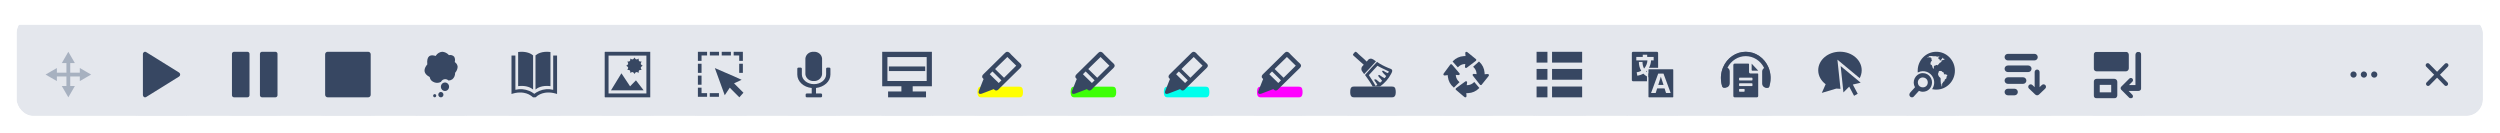 <svg width="2827" height="150" viewBox="0 0 2827 150" fill="none" xmlns="http://www.w3.org/2000/svg">
<g filter="url(#filter0_d_479_8711)">
<g clip-path="url(#clip0_479_8711)">
<rect x="18.733" y="9.367" width="2789" height="112.403" rx="18.734" fill="white"/>
<g filter="url(#filter1_d_479_8711)">
<rect width="2789" height="112.403" transform="translate(18.733 9.367)" fill="#E4E7ED"/>
<g opacity="0.4">
<path d="M96.637 61.868L90.243 58.179V63.413H79.426V52.596H84.66L80.966 46.203L77.277 39.809L73.576 46.203L69.887 52.596H75.122V63.413H64.31V58.179L57.916 61.868L51.518 65.568L57.916 69.263L64.31 72.952V67.717H75.122V78.535H69.887L73.576 84.928L77.277 91.327L80.966 84.928L84.66 78.535H79.426V67.717H90.243V72.952L96.637 69.263L103.036 65.568L96.637 61.868Z" fill="#4C5F7D"/>
</g>
<rect x="135.82" y="18.733" width="93.669" height="93.669" rx="23.417" fill="#E4E7ED"/>
<path d="M202.532 67.811L165.253 90.978C164.888 91.206 164.466 91.327 164.034 91.327C163.602 91.327 163.179 91.206 162.815 90.978C162.436 90.735 162.125 90.402 161.911 90.01C161.698 89.617 161.588 89.178 161.593 88.733V42.412C161.587 41.965 161.696 41.524 161.909 41.13C162.123 40.736 162.434 40.402 162.815 40.159C163.179 39.93 163.602 39.809 164.034 39.809C164.466 39.809 164.888 39.93 165.253 40.159L202.532 63.311C202.905 63.559 203.211 63.894 203.422 64.286C203.633 64.678 203.744 65.115 203.744 65.558C203.744 66.002 203.633 66.438 203.422 66.83C203.211 67.222 202.905 67.557 202.532 67.805V67.811Z" fill="#374762"/>
<rect x="241.198" y="18.733" width="93.669" height="93.669" rx="23.417" fill="#E4E7ED"/>
<path d="M279.71 39.809H264.731C263.382 39.809 262.288 40.864 262.288 42.156V88.981C262.288 90.272 263.382 91.327 264.731 91.327H279.71C281.059 91.327 282.153 90.272 282.153 88.981V42.156C282.153 40.864 281.059 39.809 279.71 39.809Z" fill="#374762"/>
<path d="M311.363 39.809H296.383C295.035 39.809 293.94 40.864 293.94 42.156V88.981C293.94 90.272 295.035 91.327 296.383 91.327H311.363C312.711 91.327 313.805 90.272 313.805 88.981V42.156C313.805 40.864 312.711 39.809 311.363 39.809Z" fill="#374762"/>
<rect x="346.576" y="18.733" width="93.669" height="93.669" rx="23.417" fill="#E4E7ED"/>
<path d="M419.184 42.671V88.465C419.184 89.224 418.883 89.952 418.346 90.489C417.809 91.026 417.081 91.327 416.322 91.327H370.528C369.769 91.327 369.041 91.026 368.504 90.489C367.968 89.952 367.666 89.224 367.666 88.465V42.671C367.666 41.912 367.968 41.184 368.504 40.647C369.041 40.111 369.769 39.809 370.528 39.809H416.322C417.081 39.809 417.809 40.111 418.346 40.647C418.883 41.184 419.184 41.912 419.184 42.671Z" fill="#374762"/>
<rect x="451.954" y="18.733" width="93.669" height="93.669" rx="23.417" fill="#E4E7ED"/>
<g clip-path="url(#clip1_479_8711)">
<path d="M514.987 63.185L514.675 63.51L514.641 63.931C514.664 65.277 514.389 66.612 513.839 67.831C513.288 69.05 512.476 70.122 511.465 70.965C510.199 71.83 508.723 72.304 507.209 72.331C506.195 71.343 504.859 70.79 503.47 70.784C502.461 70.761 501.467 71.04 500.607 71.589C499.748 72.138 499.058 72.932 498.622 73.877C497.226 74.635 495.668 75.013 494.094 74.976C492.52 74.939 490.98 74.489 489.619 73.667L489.238 73.414C488.434 72.955 487.734 72.323 487.185 71.561C486.635 70.798 486.249 69.922 486.052 68.991L485.949 68.345L485.395 68.056C482.28 66.371 480.513 64.35 480.126 62.012C479.534 58.192 482.823 54.551 482.823 54.523L483.204 54.102L483.17 53.563C482.789 49.282 483.482 46.403 485.213 44.965C487.706 42.877 491.723 44.318 491.757 44.318L492.519 44.606L493.038 43.96C493.841 42.788 494.879 41.81 496.08 41.094C497.281 40.377 498.617 39.939 499.996 39.809H500.198C502.854 40.001 505.353 41.191 507.227 43.155L507.608 43.577L508.161 43.541C509.129 43.373 510.122 43.448 511.055 43.761C511.989 44.074 512.837 44.615 513.528 45.339C514.465 46.906 514.776 48.791 514.393 50.592L514.221 51.383L514.809 51.887C515.568 52.456 516.201 53.187 516.666 54.03C517.132 54.874 517.419 55.811 517.508 56.779C517.382 59.147 516.494 61.403 514.987 63.185Z" fill="#374762"/>
<path d="M507.818 79.346C507.818 80.3 507.546 81.232 507.036 82.025C506.527 82.817 505.802 83.435 504.954 83.8C504.107 84.165 503.174 84.26 502.274 84.074C501.374 83.888 500.548 83.429 499.899 82.755C499.25 82.081 498.808 81.222 498.629 80.287C498.45 79.352 498.542 78.382 498.893 77.502C499.244 76.621 499.839 75.868 500.602 75.338C501.365 74.809 502.262 74.526 503.179 74.526C504.41 74.526 505.59 75.034 506.46 75.938C507.33 76.842 507.818 78.068 507.818 79.346Z" fill="#374762"/>
<path fill-rule="evenodd" clip-rule="evenodd" d="M501.449 88.305C501.449 88.903 501.279 89.487 500.959 89.984C500.64 90.481 500.186 90.868 499.654 91.097C499.123 91.326 498.538 91.386 497.974 91.269C497.41 91.153 496.891 90.865 496.485 90.442C496.078 90.019 495.801 89.481 495.689 88.895C495.576 88.309 495.634 87.701 495.854 87.149C496.074 86.597 496.447 86.125 496.925 85.793C497.404 85.46 497.966 85.283 498.541 85.283C498.923 85.283 499.302 85.36 499.655 85.512C500.008 85.664 500.329 85.886 500.599 86.167C500.869 86.448 501.083 86.781 501.229 87.148C501.375 87.515 501.45 87.908 501.449 88.305Z" fill="#374762"/>
<path fill-rule="evenodd" clip-rule="evenodd" d="M493.312 89.493C493.312 89.856 493.208 90.211 493.014 90.513C492.82 90.814 492.545 91.049 492.222 91.188C491.899 91.327 491.545 91.363 491.202 91.293C490.86 91.222 490.545 91.047 490.298 90.79C490.051 90.534 489.883 90.207 489.815 89.851C489.747 89.496 489.782 89.127 489.916 88.791C490.049 88.456 490.275 88.17 490.566 87.968C490.856 87.767 491.197 87.659 491.547 87.659C492.014 87.661 492.462 87.855 492.792 88.199C493.123 88.542 493.31 89.008 493.312 89.493Z" fill="#374762"/>
</g>
<rect x="557.331" y="18.733" width="93.669" height="93.669" rx="23.417" fill="#E4E7ED"/>
<path d="M625.553 44.062V82.794C620.328 81.522 614.838 81.96 609.869 84.057C607.844 84.902 605.932 86.007 604.184 87.353C602.435 86.007 600.523 84.902 598.499 84.057C593.53 81.96 588.039 81.522 582.814 82.794V44.062H578.407V87.583L578.479 87.551C578.499 87.541 580.186 86.873 582.763 86.383C586.025 85.767 589.184 85.695 592.139 86.174C596.239 86.842 599.808 88.574 602.742 91.317L602.752 91.328H605.584L605.595 91.317C608.529 88.574 612.098 86.852 616.198 86.174C619.153 85.695 622.312 85.757 625.574 86.383C628.15 86.873 629.848 87.541 629.858 87.551L629.929 87.583V44.062H625.553Z" fill="#374762"/>
<path d="M622.455 78.663V40.066C612.956 38.887 607.721 42.048 605.543 43.894V82.492C607.721 80.645 612.956 77.484 622.455 78.663Z" fill="#374762"/>
<path d="M602.824 82.492V43.894C600.636 42.048 595.401 38.887 585.912 40.066V78.663C595.401 77.484 600.636 80.645 602.824 82.492Z" fill="#374762"/>
<rect x="662.709" y="18.733" width="93.669" height="93.669" rx="23.417" fill="#E4E7ED"/>
<path d="M690.922 83.403L691.389 82.626C694.969 76.657 698.602 70.721 702.288 64.817L702.706 64.143L703.145 64.808C704.43 66.761 705.756 68.732 707.029 70.646C708.822 73.346 710.679 76.135 712.503 78.895C713.348 78.048 714.175 77.179 714.971 76.32C716.174 75.041 717.419 73.713 718.743 72.486L719.161 72.097L719.497 72.566C721.781 75.652 726.676 81.909 726.737 81.972L727.818 83.415L690.922 83.403Z" fill="#374762"/>
<path d="M684.305 91.327H684.256C684.111 91.299 683.982 91.217 683.895 91.097C683.808 90.977 683.77 90.828 683.789 90.681V40.453C683.773 40.307 683.812 40.16 683.898 40.041C683.985 39.922 684.112 39.839 684.256 39.809H735.302V91.327H684.305ZM730.949 86.962V44.174H688.149V86.969H730.949V86.962Z" fill="#374762"/>
<path d="M717.033 64.271C716.197 62.932 715.594 62.749 715.116 62.749C714.538 62.796 713.981 62.986 713.495 63.302L712.731 63.73V62.852C712.731 60.93 712.15 60.346 710.232 60.346H709.357L709.784 59.581C710.718 57.904 710.499 57.075 708.815 56.033L708.114 55.605L708.815 55.164C710.496 54.111 710.721 53.291 709.784 51.617L709.357 50.851H710.232C712.15 50.851 712.731 50.268 712.731 48.345V47.476L713.495 47.905C713.982 48.22 714.538 48.41 715.116 48.458C715.594 48.458 716.197 48.273 717.033 46.935L717.46 46.233L717.899 46.935C718.735 48.275 719.338 48.458 719.817 48.458C720.394 48.411 720.951 48.221 721.437 47.905L722.201 47.476V48.347C722.201 50.27 722.783 50.853 724.7 50.853H725.576L725.148 51.619C724.214 53.286 724.448 54.113 726.118 55.167L726.799 55.595L726.099 56.024C724.417 57.078 724.193 57.897 725.13 59.571L725.557 60.337H724.681C722.764 60.337 722.182 60.92 722.182 62.843V63.721L721.419 63.292C720.932 62.977 720.375 62.788 719.798 62.74C719.319 62.74 718.717 62.925 717.881 64.262L717.453 64.964L717.033 64.271Z" fill="#374762"/>
<rect x="768.087" y="18.733" width="93.669" height="93.669" rx="23.417" fill="#E4E7ED"/>
<path d="M840.382 85.814C838.656 83.956 836.759 82.128 834.913 80.351C833.198 78.705 831.563 77.13 830.07 75.545C830.534 75.323 830.988 75.1 831.442 74.878C833.44 73.909 835.508 72.899 837.637 71.98L838.666 71.536L837.657 71.061C832.078 68.436 826.256 65.952 820.636 63.549C816.953 61.973 813.139 60.348 809.426 58.692L808.347 58.207L808.75 59.318C812.161 68.83 819.133 87.854 819.203 88.046L819.546 88.985L825.227 80.402C826.054 81.24 826.871 82.088 827.679 82.916C830.272 85.592 832.955 88.349 835.71 90.944L836.114 91.327L836.457 90.883C837.234 89.883 838.111 88.934 838.979 88.015C839.443 87.51 839.927 86.995 840.392 86.47L840.694 86.127L840.382 85.814Z" fill="#374762"/>
<path d="M789.176 50.129H793.313V43.949H799.578V39.809H789.176V50.129Z" fill="#374762"/>
<path d="M840.028 53.34H835.892V63.66H840.028V53.34Z" fill="#374762"/>
<path d="M835.89 50.129H840.037V39.809H829.635V43.949H835.89V50.129Z" fill="#374762"/>
<path d="M826.508 39.809H816.115V43.949H826.508V39.809Z" fill="#374762"/>
<path d="M813.089 39.809H802.696V43.949H813.089V39.809Z" fill="#374762"/>
<path d="M793.313 53.34H789.176V63.66H793.313V53.34Z" fill="#374762"/>
<path d="M793.313 80.402H789.176V90.722H799.578V86.582H793.313V80.402Z" fill="#374762"/>
<path d="M812.988 86.581H802.596V90.721H812.988V86.581Z" fill="#374762"/>
<path d="M793.313 66.77H789.176V77.09H793.313V66.77Z" fill="#374762"/>
<rect x="873.465" y="18.733" width="93.669" height="93.669" rx="23.417" fill="#E4E7ED"/>
<g clip-path="url(#clip2_479_8711)">
<path d="M939.047 58.803C939.027 58.522 938.9 58.258 938.689 58.058C938.479 57.859 938.2 57.739 937.903 57.72H935.33C935.033 57.739 934.754 57.859 934.543 58.058C934.333 58.258 934.206 58.522 934.186 58.803V65.32C934.186 71.551 927.893 76.429 920.456 76.429C913.018 76.429 906.728 71.537 906.728 65.32V58.818C906.712 58.534 906.586 58.266 906.376 58.064C906.165 57.861 905.884 57.739 905.584 57.72H902.723C902.426 57.739 902.147 57.859 901.937 58.058C901.726 58.258 901.599 58.522 901.579 58.803V65.579C901.579 73.437 908.731 79.934 917.882 80.753V86.993H912.163C911.866 87.012 911.587 87.132 911.376 87.332C911.166 87.531 911.039 87.796 911.019 88.077V90.244C911.039 90.525 911.166 90.79 911.376 90.989C911.587 91.188 911.866 91.309 912.163 91.328H928.466C928.763 91.309 929.042 91.188 929.253 90.989C929.463 90.79 929.59 90.525 929.61 90.244V88.077C929.59 87.796 929.463 87.531 929.253 87.332C929.042 87.132 928.763 87.012 928.466 86.993H922.743V80.75C931.895 79.666 939.047 73.432 939.047 65.576V58.803Z" fill="#374762"/>
<path d="M920.171 72.893C922.476 73.025 924.745 72.308 926.504 70.892C928.263 69.475 929.377 67.469 929.611 65.293V47.437C929.519 46.35 929.202 45.291 928.677 44.321C928.153 43.351 927.432 42.488 926.555 41.782C925.678 41.076 924.663 40.541 923.568 40.207C922.472 39.873 921.318 39.748 920.171 39.837C919.024 39.748 917.87 39.873 916.775 40.207C915.679 40.541 914.664 41.076 913.787 41.782C912.91 42.488 912.189 43.351 911.665 44.321C911.14 45.291 910.823 46.35 910.731 47.437V65.319C910.972 67.49 912.088 69.49 913.847 70.901C915.605 72.312 917.871 73.026 920.171 72.893Z" fill="#374762"/>
</g>
<rect x="978.843" y="18.733" width="93.669" height="93.669" rx="23.417" fill="#E4E7ED"/>
<path d="M1046.22 56.455H1005.15V61.615H1046.22V56.455Z" fill="#374762"/>
<path d="M1032.08 78.8H1053.79L1053.78 39.809H997.59V78.8H1019.3V84.703H1004.24V91.327H1047.14V84.703H1032.08V78.8ZM1047.89 45.768V72.853H1003.5V45.768H1047.89Z" fill="#374762"/>
<rect x="1084.22" y="18.733" width="93.669" height="93.669" rx="23.417" fill="#E4E7ED"/>
<path d="M1156.75 83.937C1156.48 80.125 1154.94 79.281 1152.4 79.281H1109.71C1107.17 79.281 1105.63 80.115 1105.36 83.937C1104.93 89.792 1106.76 91.327 1109.37 91.327H1152.75C1155.36 91.327 1157.17 89.792 1156.75 83.937Z" fill="#FFFF00"/>
<path d="M1152.35 51.703C1152.02 51.419 1151.72 51.154 1151.48 50.931L1143.71 43.276C1143.47 43.042 1143.22 42.748 1142.95 42.432C1141.93 41.243 1140.67 39.769 1138.84 39.81C1137.69 39.84 1136.4 41.091 1134.94 42.605C1134.74 42.819 1134.54 43.032 1134.37 43.195L1113.58 63.668C1113.4 63.84 1113.2 64.034 1112.98 64.227C1111.88 65.243 1110.49 66.504 1110.62 68.12C1110.68 69.014 1111.24 69.574 1111.69 70.021C1111.96 70.295 1112.22 70.549 1112.21 70.743C1112.21 70.895 1111.98 71.342 1111.83 71.647C1111.71 71.901 1111.58 72.176 1111.48 72.42C1110.77 74.239 1110.09 75.947 1109.44 77.614C1108.88 79.007 1108.32 80.45 1107.74 81.924C1107.67 82.107 1107.58 82.311 1107.49 82.524C1106.96 83.774 1106.3 85.33 1106.71 86.346C1106.87 86.793 1107.21 87.149 1107.66 87.332C1107.93 87.444 1108.24 87.495 1108.54 87.495C1109.43 87.495 1110.42 87.109 1111.13 86.824C1111.23 86.783 1111.32 86.753 1111.4 86.722C1112.36 86.356 1113.3 86.001 1114.23 85.655C1117.45 84.435 1120.5 83.276 1123.71 82.026C1123.88 82.168 1124.05 82.311 1124.21 82.473C1124.74 82.981 1125.39 83.622 1126.59 83.622C1128.07 83.632 1129.25 82.331 1130.19 81.274C1130.43 80.999 1130.67 80.735 1130.89 80.522C1134.64 76.811 1138.36 73.182 1141.95 69.675C1145.2 66.494 1148.57 63.2 1151.95 59.856C1152.13 59.673 1152.35 59.48 1152.58 59.266C1153.71 58.229 1155.11 56.928 1155.1 55.525C1155.07 54.051 1153.55 52.75 1152.35 51.703ZM1125.23 59.307C1126.42 58.128 1127.64 56.918 1128.81 55.739C1132.21 52.354 1135.71 48.867 1139.1 45.706C1140.8 47.322 1142.48 48.999 1144.12 50.626C1145.75 52.242 1147.45 53.919 1149.15 55.535C1146.87 57.833 1144.53 60.13 1142.26 62.356C1139.99 64.593 1137.63 66.89 1135.36 69.198C1133.64 67.571 1131.95 65.884 1130.3 64.247C1128.65 62.631 1126.95 60.943 1125.23 59.307ZM1132.39 72.115C1131.35 73.081 1130.33 74.087 1129.35 75.114C1126.76 72.745 1124.24 70.224 1121.81 67.784C1120.95 66.931 1120.08 66.046 1119.2 65.182C1119.75 64.562 1120.32 63.973 1120.93 63.413C1121.39 62.987 1121.84 62.55 1122.28 62.082C1123.08 62.854 1123.87 63.627 1124.65 64.379C1127.23 66.88 1129.89 69.462 1132.39 72.115Z" fill="#374762"/>
<rect x="1189.6" y="18.733" width="93.669" height="93.669" rx="23.417" fill="#E4E7ED"/>
<path d="M1262.13 83.937C1261.86 80.125 1260.31 79.281 1257.78 79.281H1215.09C1212.55 79.281 1211 80.115 1210.73 83.937C1210.31 89.792 1212.14 91.327 1214.75 91.327H1258.13C1260.74 91.327 1262.55 89.792 1262.13 83.937Z" fill="#3DFF06"/>
<path d="M1257.72 51.703C1257.39 51.419 1257.09 51.154 1256.86 50.931L1249.09 43.276C1248.85 43.042 1248.59 42.748 1248.33 42.432C1247.3 41.243 1246.05 39.769 1244.22 39.81C1243.06 39.84 1241.77 41.091 1240.32 42.605C1240.11 42.819 1239.92 43.032 1239.75 43.195L1218.96 63.668C1218.78 63.84 1218.57 64.034 1218.36 64.227C1217.25 65.243 1215.87 66.504 1215.99 68.12C1216.06 69.014 1216.61 69.574 1217.07 70.021C1217.34 70.295 1217.59 70.549 1217.58 70.743C1217.58 70.895 1217.36 71.342 1217.21 71.647C1217.09 71.901 1216.95 72.176 1216.86 72.42C1216.15 74.239 1215.47 75.947 1214.82 77.614C1214.26 79.007 1213.69 80.45 1213.12 81.924C1213.04 82.107 1212.96 82.311 1212.87 82.524C1212.34 83.774 1211.68 85.33 1212.08 86.346C1212.25 86.793 1212.59 87.149 1213.03 87.332C1213.31 87.444 1213.62 87.495 1213.92 87.495C1214.81 87.495 1215.8 87.109 1216.51 86.824C1216.6 86.783 1216.7 86.753 1216.78 86.722C1217.74 86.356 1218.68 86.001 1219.61 85.655C1222.82 84.435 1225.88 83.276 1229.09 82.026C1229.26 82.168 1229.43 82.311 1229.59 82.473C1230.12 82.981 1230.77 83.622 1231.96 83.622C1233.45 83.632 1234.63 82.331 1235.56 81.274C1235.81 80.999 1236.05 80.735 1236.27 80.522C1240.02 76.811 1243.73 73.182 1247.32 69.675C1250.57 66.494 1253.95 63.2 1257.33 59.856C1257.51 59.673 1257.72 59.48 1257.96 59.266C1259.09 58.229 1260.49 56.928 1260.48 55.525C1260.45 54.051 1258.93 52.75 1257.72 51.703ZM1230.61 59.307C1231.8 58.128 1233.02 56.918 1234.19 55.739C1237.59 52.354 1241.08 48.867 1244.48 45.706C1246.18 47.322 1247.86 48.999 1249.5 50.626C1251.13 52.242 1252.82 53.919 1254.53 55.535C1252.25 57.833 1249.9 60.13 1247.63 62.356C1245.36 64.593 1243.01 66.89 1240.73 69.198C1239.02 67.571 1237.33 65.884 1235.68 64.247C1234.03 62.631 1232.33 60.943 1230.61 59.307ZM1237.77 72.115C1236.73 73.081 1235.71 74.087 1234.73 75.114C1232.14 72.745 1229.62 70.224 1227.19 67.784C1226.33 66.931 1225.45 66.046 1224.58 65.182C1225.12 64.562 1225.7 63.973 1226.31 63.413C1226.76 62.987 1227.22 62.55 1227.66 62.082C1228.46 62.854 1229.25 63.627 1230.02 64.379C1232.6 66.88 1235.27 69.462 1237.77 72.115Z" fill="#374762"/>
<rect x="1294.98" y="18.733" width="93.669" height="93.669" rx="23.417" fill="#E4E7ED"/>
<path d="M1367.51 83.937C1367.24 80.125 1365.69 79.281 1363.16 79.281H1320.47C1317.93 79.281 1316.38 80.115 1316.11 83.937C1315.69 89.792 1317.52 91.327 1320.13 91.327H1363.51C1366.12 91.327 1367.93 89.792 1367.51 83.937Z" fill="#00FFEC"/>
<path d="M1363.1 51.703C1362.77 51.419 1362.47 51.154 1362.24 50.931L1354.47 43.276C1354.23 43.042 1353.97 42.748 1353.7 42.432C1352.68 41.243 1351.42 39.769 1349.6 39.81C1348.44 39.84 1347.15 41.091 1345.7 42.605C1345.49 42.819 1345.3 43.032 1345.13 43.195L1324.33 63.668C1324.16 63.84 1323.95 64.034 1323.74 64.227C1322.63 65.243 1321.25 66.504 1321.37 68.12C1321.43 69.014 1321.99 69.574 1322.45 70.021C1322.71 70.295 1322.97 70.549 1322.96 70.743C1322.96 70.895 1322.73 71.342 1322.59 71.647C1322.47 71.901 1322.33 72.176 1322.24 72.42C1321.53 74.239 1320.85 75.947 1320.2 77.614C1319.64 79.007 1319.07 80.45 1318.49 81.924C1318.42 82.107 1318.34 82.311 1318.25 82.524C1317.72 83.774 1317.06 85.33 1317.46 86.346C1317.54 86.566 1317.67 86.768 1317.83 86.937C1318 87.107 1318.19 87.242 1318.41 87.332C1318.69 87.443 1319 87.498 1319.3 87.495C1320.19 87.495 1321.18 87.109 1321.89 86.824C1321.98 86.783 1322.07 86.753 1322.16 86.722C1323.12 86.356 1324.06 86.001 1324.98 85.655C1328.2 84.435 1331.26 83.276 1334.46 82.026C1334.64 82.166 1334.81 82.316 1334.97 82.473C1335.5 82.981 1336.15 83.622 1337.34 83.622C1338.83 83.632 1340 82.331 1340.94 81.274C1341.19 80.999 1341.43 80.735 1341.64 80.522C1345.4 76.811 1349.11 73.182 1352.7 69.675C1355.95 66.494 1359.33 63.2 1362.71 59.856C1362.89 59.673 1363.1 59.48 1363.34 59.266C1364.46 58.229 1365.87 56.928 1365.86 55.525C1365.83 54.051 1364.31 52.75 1363.1 51.703ZM1335.99 59.307C1337.18 58.128 1338.39 56.918 1339.57 55.739C1342.96 52.354 1346.46 48.867 1349.86 45.706C1351.56 47.322 1353.24 48.999 1354.88 50.626C1356.51 52.242 1358.2 53.919 1359.9 55.535C1357.62 57.833 1355.28 60.13 1353.01 62.356C1350.74 64.593 1348.39 66.89 1346.11 69.198C1344.4 67.571 1342.71 65.884 1341.06 64.247C1339.41 62.631 1337.7 60.943 1335.99 59.307ZM1343.15 72.115C1342.11 73.081 1341.09 74.087 1340.11 75.114C1337.52 72.745 1335 70.224 1332.57 67.784C1331.71 66.931 1330.83 66.046 1329.96 65.182C1330.5 64.563 1331.08 63.972 1331.69 63.413C1332.14 62.987 1332.6 62.55 1333.04 62.082C1333.83 62.854 1334.63 63.627 1335.4 64.379C1337.98 66.88 1340.64 69.462 1343.15 72.115Z" fill="#374762"/>
<rect x="1400.35" y="18.733" width="93.669" height="93.669" rx="23.417" fill="#E4E7ED"/>
<path d="M1472.89 83.938C1472.62 80.126 1471.07 79.282 1468.53 79.282H1425.84C1423.31 79.282 1421.76 80.116 1421.49 83.938C1421.07 89.793 1422.89 91.328 1425.5 91.328H1468.88C1471.49 91.328 1473.31 89.793 1472.89 83.938Z" fill="#FF00FF"/>
<path d="M1468.48 51.703C1468.15 51.419 1467.85 51.154 1467.61 50.931L1459.85 43.276C1459.61 43.042 1459.35 42.748 1459.08 42.433C1458.06 41.243 1456.8 39.769 1454.98 39.81C1453.82 39.84 1452.53 41.091 1451.08 42.605C1450.87 42.819 1450.67 43.032 1450.51 43.195L1429.71 63.668C1429.54 63.841 1429.33 64.034 1429.11 64.227C1428.01 65.244 1426.63 66.504 1426.75 68.12C1426.81 69.015 1427.37 69.574 1427.82 70.021C1428.09 70.296 1428.35 70.55 1428.34 70.743C1428.34 70.896 1428.11 71.343 1427.97 71.648C1427.84 71.902 1427.71 72.176 1427.62 72.42C1426.91 74.24 1426.22 75.948 1425.57 77.615C1425.02 79.007 1424.45 80.451 1423.87 81.925C1423.8 82.108 1423.72 82.311 1423.62 82.525C1423.1 83.775 1422.44 85.33 1422.84 86.347C1423.01 86.794 1423.35 87.15 1423.79 87.333C1424.07 87.445 1424.38 87.496 1424.68 87.496C1425.56 87.496 1426.55 87.109 1427.27 86.825C1427.36 86.784 1427.45 86.754 1427.53 86.723C1428.49 86.357 1429.43 86.001 1430.36 85.656C1433.58 84.436 1436.63 83.277 1439.84 82.027C1440.02 82.169 1440.18 82.311 1440.35 82.474C1440.87 82.982 1441.52 83.623 1442.72 83.623C1444.21 83.633 1445.38 82.332 1446.32 81.274C1446.57 81 1446.81 80.736 1447.02 80.522C1450.78 76.812 1454.49 73.183 1458.08 69.676C1461.33 66.494 1464.7 63.2 1468.09 59.856C1468.26 59.673 1468.48 59.48 1468.72 59.266C1469.84 58.23 1471.25 56.928 1471.23 55.526C1471.2 54.052 1469.69 52.75 1468.48 51.703ZM1441.37 59.307C1442.56 58.128 1443.77 56.918 1444.95 55.739C1448.34 52.354 1451.84 48.867 1455.23 45.706C1456.94 47.322 1458.62 48.999 1460.26 50.626C1461.89 52.242 1463.58 53.919 1465.28 55.536C1463 57.833 1460.66 60.13 1458.39 62.357C1456.12 64.593 1453.77 66.89 1451.49 69.198C1449.78 67.572 1448.08 65.884 1446.43 64.247C1444.78 62.631 1443.08 60.944 1441.37 59.307ZM1448.53 72.115C1447.49 73.081 1446.47 74.088 1445.49 75.114C1442.9 72.746 1440.38 70.225 1437.94 67.785C1437.09 66.931 1436.21 66.047 1435.33 65.183C1435.88 64.563 1436.46 63.973 1437.07 63.414C1437.52 62.987 1437.97 62.55 1438.42 62.082C1439.21 62.855 1440.01 63.627 1440.78 64.38C1443.36 66.88 1446.02 69.462 1448.53 72.115Z" fill="#374762"/>
<rect x="1505.73" y="18.733" width="93.669" height="93.669" rx="23.417" fill="#E4E7ED"/>
<path d="M1531.19 44.737C1531.32 44.84 1531.43 44.932 1531.51 45.014L1531.95 45.412C1535.44 48.602 1538.74 51.608 1542.15 54.522C1541.93 54.777 1541.68 55.012 1541.44 55.268C1540.45 56.27 1539.42 57.303 1539.44 59.214C1539.45 61.004 1540.32 62.087 1541.17 63.13C1541.54 63.59 1541.9 64.03 1542.18 64.531L1542.52 65.134L1543 64.633C1547.27 60.227 1551.51 55.656 1555.58 51.045L1555.97 50.596L1555.46 50.279C1555.15 50.084 1554.81 49.839 1554.45 49.573C1552.76 48.336 1550.46 46.639 1547.91 48.254C1547.28 48.653 1546.86 49.226 1546.45 49.778C1546.17 50.176 1545.85 50.555 1545.5 50.892C1543.68 49.001 1541.39 47.007 1539.19 45.065C1538.29 44.267 1537.43 43.521 1536.61 42.785C1536.36 42.56 1536.07 42.253 1535.76 41.926C1535 41.129 1534.14 40.219 1533.32 39.871C1532.87 39.677 1532.43 39.994 1532.27 40.086C1531.72 40.474 1531.1 41.21 1530.78 41.619C1529.93 42.713 1529.94 42.969 1529.94 43.081C1529.95 43.695 1530.57 44.226 1531.19 44.737Z" fill="#374762"/>
<path d="M1572.99 64.919C1573.04 64.827 1573.1 64.725 1573.16 64.612C1573.7 63.59 1574.53 62.056 1574.3 60.84C1574.04 59.49 1572.35 58.928 1570.99 58.478C1570.61 58.355 1570.26 58.243 1569.99 58.12C1564.6 55.861 1560.87 53.867 1557.53 51.475L1557.17 51.219L1556.86 51.536C1553.11 55.37 1549.27 59.654 1545.56 63.794C1544.98 64.449 1544.39 65.103 1543.81 65.747L1543.55 66.044L1543.78 66.371C1544.41 67.26 1545.06 68.17 1545.69 69.049C1547.75 71.922 1549.88 74.887 1551.68 78.097C1551.84 78.374 1552 78.731 1552.16 79.11H1560.47C1565.98 75.092 1570.1 70.43 1572.99 64.919ZM1557.48 72.26C1556.75 71.534 1555.74 70.532 1554.36 71.145L1553.93 71.34L1554.08 71.779C1554.36 72.597 1554.86 73.221 1555.35 73.824C1555.58 74.11 1555.81 74.407 1556.02 74.713C1556.34 75.225 1556.63 75.746 1556.94 76.298C1557.12 76.605 1557.28 76.912 1557.47 77.228L1557.31 77.32C1556.73 77.678 1556.12 78.036 1555.49 78.363C1553.69 75.041 1551.63 71.912 1549.63 68.876C1549.07 68.007 1548.47 67.117 1547.89 66.218C1549.99 63.825 1552.21 61.463 1554.35 59.184C1555.43 58.038 1556.54 56.852 1557.63 55.667C1560.47 57.282 1563.54 58.744 1566.51 60.145C1567.82 60.768 1569.18 61.412 1570.51 62.067C1570.35 62.486 1570.15 62.895 1569.92 63.283C1569.8 63.498 1569.69 63.723 1569.56 63.958C1568.02 63.631 1566.83 62.885 1565.56 62.097L1565.26 61.913C1565.2 61.872 1565.12 61.811 1565.03 61.75C1564.62 61.433 1563.91 60.922 1563.14 61.433L1562.8 61.658L1562.94 62.036C1563.4 63.253 1564.29 64.142 1565.1 64.929L1565.27 65.103C1565.54 65.369 1565.82 65.624 1566.08 65.88C1566.58 66.33 1567.05 66.811 1567.5 67.322C1566.9 68.068 1566.35 68.835 1565.77 69.663C1564.25 69.009 1562.79 68.15 1561.07 66.913C1561 66.862 1560.91 66.78 1560.81 66.698C1560.41 66.33 1559.65 65.645 1558.74 66.289L1558.47 66.483L1558.54 66.811C1558.78 68.007 1559.61 68.784 1560.33 69.479C1560.55 69.683 1560.75 69.888 1560.95 70.092C1561.7 70.9 1562.37 71.779 1562.95 72.71C1562.22 73.456 1561.45 74.141 1560.63 74.775C1560.21 74.427 1559.75 74.09 1559.29 73.742C1558.88 73.425 1558.45 73.108 1558.03 72.781C1557.86 72.638 1557.67 72.454 1557.48 72.26Z" fill="#374762"/>
<path d="M1578.26 83.844C1578.13 81.983 1577.71 80.766 1576.93 80.03C1576.25 79.396 1575.31 79.11 1573.87 79.11H1531.26C1528.75 79.11 1527.15 79.897 1526.87 83.844C1526.64 87.033 1527.05 89.139 1528.12 90.284C1528.78 90.99 1529.7 91.327 1530.92 91.327H1574.22C1575.44 91.327 1576.36 90.99 1577.02 90.284C1578.08 89.15 1578.49 87.043 1578.26 83.844Z" fill="#374762"/>
<rect x="1611.11" y="18.733" width="93.669" height="93.669" rx="23.417" fill="#E4E7ED"/>
<path d="M1655.37 90.477C1655.31 90.414 1655.25 90.356 1655.18 90.303C1654.31 89.565 1653.41 88.815 1652.5 88.055C1650.39 86.281 1648.2 84.446 1646.29 82.776L1646.17 82.664L1646.11 82.513C1645.69 81.469 1646.68 80.81 1647.27 80.415C1647.39 80.334 1647.51 80.264 1647.6 80.196C1648.61 79.466 1649.61 78.736 1650.62 78.004C1652.38 76.728 1654.22 75.4 1656.04 74.073C1656.13 74.012 1656.23 73.931 1656.33 73.854C1656.83 73.449 1657.46 72.942 1658.15 73.135C1659.33 73.471 1659.04 74.889 1658.89 75.639C1658.86 75.759 1658.84 75.871 1658.82 75.983C1658.78 76.246 1658.73 76.499 1658.69 76.743C1658.65 77.006 1658.6 77.269 1658.56 77.535C1659.09 77.535 1659.6 77.565 1659.72 77.565C1662.3 77.379 1664.72 76.275 1666.55 74.455L1667.09 73.948L1672.85 80.707L1672.39 81.174C1669.16 84.455 1664.78 86.383 1660.16 86.564H1660.11C1660.07 86.559 1660.02 86.559 1659.98 86.564C1659.91 86.564 1659.85 86.564 1659.78 86.564C1659.71 86.564 1659.68 86.564 1659.63 86.564H1659.6C1659.17 86.595 1658.58 86.595 1658.1 86.584C1658.17 87.241 1658.25 88.118 1658.27 88.57C1658.27 88.631 1658.27 88.712 1658.29 88.802C1658.37 89.541 1658.53 91.093 1657.31 91.345C1657.22 91.365 1657.14 91.375 1657.05 91.376C1656.4 91.284 1655.81 90.966 1655.37 90.477ZM1643.57 79.939C1640.04 76.973 1637.78 72.773 1637.28 68.205C1637.28 68.205 1637.28 68.144 1637.25 68.032V67.982C1637.25 67.942 1637.25 67.89 1637.23 67.839C1637.21 67.789 1637.23 67.719 1637.21 67.657C1637.16 67.232 1637.11 66.644 1637.09 66.177C1636.44 66.278 1635.56 66.421 1635.1 66.482C1635.03 66.482 1634.95 66.502 1634.84 66.522C1634.11 66.642 1632.57 66.907 1632.23 65.73C1632.01 64.97 1632.61 64.22 1633 63.733C1633.05 63.652 1633.11 63.591 1633.15 63.532C1633.81 62.655 1634.47 61.758 1635.14 60.846C1636.8 58.578 1638.51 56.243 1640.08 54.178L1640.19 54.047L1640.34 53.977C1641.37 53.47 1642.1 54.415 1642.54 54.98C1642.64 55.081 1642.72 55.182 1642.79 55.274C1644.11 56.809 1645.44 58.365 1646.73 59.877C1647.66 60.972 1648.61 62.077 1649.55 63.192C1649.62 63.273 1649.71 63.365 1649.81 63.466C1650.25 63.933 1650.79 64.52 1650.64 65.22C1650.39 66.395 1648.97 66.224 1648.21 66.132C1648.08 66.112 1647.95 66.101 1647.84 66.092C1647.53 66.061 1647.26 66.031 1646.99 66.011L1646.25 65.956C1646.27 66.493 1646.29 67 1646.3 67.111C1646.67 69.658 1647.95 71.987 1649.91 73.668L1650.44 74.154L1644.07 80.356L1643.57 79.939ZM1672.92 76.241C1672.85 76.141 1672.77 76.049 1672.7 75.959C1671.69 74.683 1670.68 73.385 1669.69 72.129C1668.58 70.7 1667.42 69.231 1666.27 67.771C1666.21 67.69 1666.12 67.598 1666.04 67.497C1665.61 67.01 1665.07 66.401 1665.25 65.693C1665.56 64.527 1666.97 64.761 1667.72 64.882C1667.84 64.912 1667.96 64.933 1668.09 64.943L1668.8 65.035C1669.09 65.075 1669.37 65.106 1669.66 65.147V63.972C1669.4 61.416 1668.22 59.039 1666.33 57.284L1665.81 56.758L1672.43 50.82L1672.91 51.258C1676.31 54.361 1678.39 58.638 1678.72 63.214C1678.72 63.245 1678.72 63.315 1678.74 63.433L1678.78 63.788C1678.81 64.213 1678.83 64.801 1678.84 65.277C1679.5 65.195 1680.38 65.084 1680.84 65.044C1680.91 65.044 1681 65.025 1681.1 65.014C1681.84 64.921 1683.38 64.72 1683.67 65.915C1683.85 66.706 1683.21 67.434 1682.8 67.931C1682.75 67.993 1682.7 68.043 1682.66 68.093C1682.16 68.723 1681.64 69.369 1681.12 70.029C1679.19 72.44 1677.19 74.963 1675.38 77.153L1675.27 77.285L1675.11 77.355C1674.95 77.435 1674.77 77.477 1674.59 77.475C1673.8 77.478 1673.26 76.728 1672.91 76.241H1672.92ZM1657.44 58.104C1656.29 57.791 1656.55 56.381 1656.68 55.632C1656.7 55.5 1656.73 55.377 1656.74 55.268C1656.77 55.035 1656.8 54.829 1656.83 54.61C1656.88 54.305 1656.93 54.011 1656.97 53.709C1656.44 53.709 1655.94 53.709 1655.8 53.709C1653.23 53.942 1650.83 55.094 1649.04 56.951L1648.49 57.449L1642.59 50.802L1643.03 50.335C1646.22 47.005 1650.55 44.998 1655.17 44.721H1655.23C1655.28 44.727 1655.32 44.727 1655.36 44.721H1655.43C1655.52 44.72 1655.62 44.713 1655.71 44.702C1656.15 44.671 1656.74 44.651 1657.22 44.651C1657.15 43.994 1657.06 43.117 1657.02 42.665C1657.01 42.594 1657 42.513 1656.99 42.422C1656.89 41.683 1656.7 40.142 1657.9 39.859C1658.26 39.845 1658.62 39.91 1658.95 40.05C1659.29 40.191 1659.58 40.402 1659.82 40.67C1659.91 40.741 1660 40.813 1660.04 40.852L1660.06 40.872C1660.8 41.46 1661.54 42.067 1662.29 42.676C1664.61 44.542 1667.01 46.475 1669.1 48.229L1669.22 48.341L1669.29 48.492C1669.75 49.535 1668.77 50.224 1668.19 50.629C1668.07 50.699 1667.97 50.78 1667.87 50.848C1666.53 51.861 1665.18 52.885 1663.87 53.867C1662.45 54.941 1660.99 56.035 1659.54 57.14C1659.45 57.21 1659.34 57.291 1659.24 57.383C1658.84 57.804 1658.31 58.079 1657.73 58.163C1657.63 58.165 1657.53 58.151 1657.43 58.122L1657.44 58.104Z" fill="#374762"/>
<rect x="1716.49" y="18.733" width="93.669" height="93.669" rx="23.417" fill="#E4E7ED"/>
<path d="M1789.08 79.086H1755.05V91.328H1789.08V79.086Z" fill="#374762"/>
<path d="M1789.08 59.192H1755.05V71.434H1789.08V59.192Z" fill="#374762"/>
<path d="M1749.85 79.086H1737.56V91.328H1749.85V79.086Z" fill="#374762"/>
<path d="M1789.08 39.809H1755.05V52.051H1789.08V39.809Z" fill="#374762"/>
<path d="M1749.85 39.809H1737.56V52.051H1749.85V39.809Z" fill="#374762"/>
<path d="M1749.85 59.192H1737.56V71.434H1749.85V59.192Z" fill="#374762"/>
<rect x="1821.87" y="18.733" width="93.669" height="93.669" rx="23.417" fill="#E4E7ED"/>
<path d="M1862.4 73.18H1846.75C1846.36 73.178 1845.99 73.03 1845.71 72.766C1845.44 72.502 1845.28 72.146 1845.28 71.774V41.209C1845.28 40.838 1845.44 40.482 1845.71 40.22C1845.99 39.957 1846.36 39.809 1846.75 39.809H1873.53C1873.92 39.809 1874.3 39.957 1874.57 40.22C1874.85 40.482 1875 40.838 1875 41.209V57.953H1864.66C1866.07 55.349 1866.87 52.488 1867.01 49.564H1869.96V45.613H1862.64V43.174H1857.64V45.613H1850.33V49.564H1862.92C1862.75 52.967 1861.41 56.223 1859.11 58.825C1857.9 56.47 1857.29 53.88 1857.33 51.261C1856.26 51.28 1855.18 51.305 1854.13 51.33H1853.86L1853.24 51.343C1853.2 54.843 1854.11 58.292 1855.88 61.359C1854.3 62.214 1852.57 62.773 1850.77 63.007L1851.47 66.863C1853.88 66.531 1856.2 65.739 1858.28 64.536C1859.47 65.797 1860.86 66.869 1862.4 67.712V73.18H1862.4ZM1862.4 62.939C1862.05 62.638 1861.76 62.373 1861.49 62.103C1861.84 61.768 1862.14 61.456 1862.4 61.158V62.935L1862.4 62.939Z" fill="#374762"/>
<path d="M1869.52 65.963L1868.81 69.818C1867.19 69.559 1865.61 69.126 1864.1 68.525V64.143C1865.76 65.077 1867.6 65.695 1869.52 65.963Z" fill="#374762"/>
<path d="M1891.49 91.328H1864.71C1864.55 91.327 1864.39 91.265 1864.28 91.154C1864.16 91.043 1864.09 90.892 1864.09 90.736V60.168C1864.09 60.09 1864.11 60.012 1864.14 59.94C1864.17 59.867 1864.21 59.801 1864.27 59.745C1864.33 59.69 1864.4 59.645 1864.47 59.615C1864.55 59.585 1864.63 59.57 1864.71 59.57H1891.49C1891.66 59.57 1891.82 59.633 1891.93 59.745C1892.05 59.858 1892.12 60.01 1892.12 60.168V90.732C1892.12 90.811 1892.1 90.888 1892.07 90.96C1892.04 91.032 1891.99 91.098 1891.93 91.154C1891.87 91.209 1891.81 91.253 1891.73 91.283C1891.65 91.312 1891.57 91.328 1891.49 91.328ZM1873.92 81.225H1882.28L1883.95 86.423H1889.19L1881.07 64.477H1875.12L1875.01 64.771L1871.91 73.174L1867.03 86.421H1872.26L1873.92 81.223L1873.92 81.225ZM1881.13 77.34H1875.15C1876.8 72.232 1877.77 69.137 1878.11 67.875C1878.19 68.209 1878.32 68.667 1878.52 69.336L1878.73 69.977L1878.76 70.064C1879.14 71.234 1879.93 73.675 1881.13 77.339L1881.13 77.34Z" fill="#374762"/>
<rect x="1927.24" y="18.733" width="93.669" height="93.669" rx="23.417" fill="#E4E7ED"/>
<path d="M2002.18 69.504C2002.18 71.497 2001.99 73.485 2001.62 75.439C2001.43 76.424 2001.2 77.385 2000.93 78.347C2000.83 79.076 2000.49 79.746 1999.97 80.234C1999.22 80.553 1998.41 80.697 1997.6 80.657C1996.79 80.617 1996 80.393 1995.28 80L1995.14 79.93H1995.13L1995.07 79.891C1995.03 79.87 1994.99 79.847 1994.95 79.821C1994.92 79.796 1994.89 79.777 1994.85 79.761C1994.81 79.734 1994.76 79.703 1994.72 79.667C1994.68 79.632 1994.63 79.608 1994.59 79.573L1994.46 79.468C1994.42 79.444 1994.4 79.422 1994.37 79.398C1994.33 79.374 1994.29 79.328 1994.25 79.293C1994.2 79.258 1994.16 79.212 1994.11 79.175L1993.98 79.034L1993.91 78.964L1993.86 78.905L1993.8 78.846C1993.79 78.846 1993.79 78.835 1993.79 78.822C1993.79 78.809 1993.76 78.776 1993.74 78.752L1993.6 78.577C1993.59 78.554 1993.58 78.534 1993.56 78.518C1993.53 78.474 1993.5 78.427 1993.47 78.377C1993.45 78.358 1993.45 78.358 1993.43 78.325C1993.37 78.232 1993.31 78.133 1993.25 78.031C1993.24 78.019 1993.24 78.003 1993.23 77.985C1993.22 77.955 1993.2 77.924 1993.19 77.891C1993.17 77.862 1993.15 77.831 1993.14 77.797C1993.12 77.738 1993.09 77.679 1993.07 77.622L1993 77.447C1992.99 77.423 1992.98 77.388 1992.97 77.366C1992.96 77.344 1992.95 77.307 1992.94 77.272C1992.93 77.237 1992.91 77.212 1992.9 77.191C1992.86 77.068 1992.82 76.943 1992.79 76.816C1992.78 76.77 1992.77 76.722 1992.76 76.687C1992.75 76.652 1992.73 76.582 1992.72 76.534C1992.71 76.485 1992.71 76.453 1992.7 76.404C1992.69 76.37 1992.69 76.335 1992.69 76.299C1992.69 76.283 1992.69 76.267 1992.68 76.253V76.207C1992.68 76.172 1992.67 76.137 1992.67 76.102C1992.66 76.001 1992.65 75.9 1992.65 75.798V62.312C1992.65 62.183 1992.66 62.043 1992.66 61.913C1992.66 61.854 1992.67 61.795 1992.67 61.749C1992.67 61.703 1992.67 61.714 1992.68 61.703C1992.68 61.656 1992.69 61.609 1992.7 61.563C1992.71 61.528 1992.71 61.482 1992.72 61.445C1992.74 61.408 1992.72 61.421 1992.73 61.421C1992.74 61.421 1992.74 61.362 1992.74 61.34V61.316C1992.75 61.296 1992.75 61.276 1992.76 61.257C1992.77 61.233 1992.77 61.197 1992.78 61.175C1992.79 61.154 1992.79 61.141 1992.79 61.116C1992.79 61.092 1992.81 61.035 1992.82 60.987C1992.83 60.939 1992.83 60.952 1992.83 60.928C1992.84 60.883 1992.85 60.839 1992.88 60.799C1992.9 60.742 1992.92 60.684 1992.93 60.624C1992.99 60.446 1993.07 60.273 1993.15 60.107C1993.21 59.993 1993.27 59.884 1993.33 59.778C1993.36 59.74 1993.38 59.701 1993.4 59.66C1993.41 59.634 1993.43 59.611 1993.45 59.592C1993.48 59.546 1993.51 59.503 1993.54 59.463C1993.54 59.46 1993.54 59.457 1993.54 59.455C1993.54 59.453 1993.55 59.452 1993.55 59.452L1993.68 59.277L1993.95 58.959L1994.05 58.854L1994.1 58.795C1994.13 58.771 1994.16 58.744 1994.18 58.714L1994.19 58.703C1994.24 58.657 1994.29 58.614 1994.34 58.574C1994.38 58.531 1994.43 58.491 1994.48 58.456L1994.58 58.386C1994.6 58.375 1994.61 58.361 1994.64 58.35C1994.67 58.326 1994.69 58.304 1994.73 58.28C1994.76 58.256 1994.84 58.199 1994.89 58.162C1994.83 58.033 1994.77 57.917 1994.7 57.788C1992.7 53.848 1989.73 50.556 1986.1 48.261C1982.47 45.966 1978.31 44.754 1974.08 44.754C1969.85 44.754 1965.7 45.966 1962.07 48.261C1958.44 50.556 1955.46 53.848 1953.46 57.788C1953.45 57.799 1953.45 57.812 1953.44 57.823C1954.21 58.219 1954.85 58.835 1955.31 59.6C1955.76 60.366 1956 61.25 1956 62.152V75.454C1956 76.463 1955.7 77.446 1955.14 78.267C1954.59 79.089 1953.81 79.708 1952.91 80.04C1951.93 80.38 1950.91 80.543 1949.89 80.521C1949.48 80.55 1949.07 80.48 1948.69 80.315C1948.32 80.15 1947.98 79.896 1947.71 79.571C1947.4 78.988 1947.19 78.353 1947.08 77.694C1946.87 76.897 1946.68 76.111 1946.52 75.301C1946.17 73.391 1945.99 71.45 1945.99 69.504C1945.99 68.941 1946 68.378 1946.03 67.815C1946.22 64.359 1946.97 60.965 1948.27 57.785C1948.34 57.632 1948.4 57.468 1948.48 57.317C1950.69 52.101 1954.29 47.674 1958.84 44.569C1963.38 41.463 1968.68 39.812 1974.09 39.815H1974.14C1979.58 39.825 1984.89 41.499 1989.44 44.634C1993.99 47.769 1997.58 52.23 1999.79 57.479L1999.92 57.797C2001.21 60.974 2001.97 64.371 2002.14 67.826C2002.17 68.365 2002.18 68.921 2002.18 69.504Z" fill="#374762"/>
<path opacity="0.69" d="M2002.18 69.505C2002.18 71.498 2001.99 73.486 2001.62 75.439C2001.43 76.425 2001.2 77.386 2000.93 78.347C2000.83 79.077 2000.49 79.746 1999.97 80.235C1998.8 80.79 1997.47 80.845 1996.26 80.388C1998.34 76.311 1999.39 71.733 1999.29 67.102C1999.19 62.471 1997.96 57.946 1995.71 53.969C1993.47 49.992 1990.28 46.699 1986.47 44.413C1982.66 42.126 1978.35 40.924 1973.96 40.924C1969.58 40.924 1965.27 42.126 1961.46 44.413C1957.65 46.699 1954.46 49.992 1952.21 53.969C1949.97 57.946 1948.73 62.471 1948.64 67.102C1948.54 71.733 1949.58 76.311 1951.66 80.388C1951.08 80.505 1950.48 80.557 1949.89 80.542C1949.48 80.571 1949.07 80.5 1948.69 80.335C1948.32 80.171 1947.98 79.916 1947.71 79.591C1947.4 79.008 1947.19 78.374 1947.08 77.715C1946.87 76.918 1946.68 76.131 1946.52 75.321C1946.17 73.409 1945.99 71.464 1945.99 69.516C1945.99 68.953 1946 68.39 1946.03 67.827C1946.22 64.371 1946.97 60.976 1948.27 57.797C1948.34 57.644 1948.4 57.48 1948.48 57.328C1950.69 52.107 1954.29 47.674 1958.84 44.566C1963.38 41.457 1968.68 39.805 1974.1 39.809H1974.15C1979.59 39.819 1984.9 41.493 1989.45 44.628C1994 47.763 1997.59 52.225 1999.8 57.473L1999.93 57.791C2001.22 60.968 2001.98 64.365 2002.15 67.82C2002.18 68.359 2002.19 68.915 2002.19 69.498L2002.18 69.505Z" fill="#374762"/>
<path d="M1980.77 60.359V53.213L1988.18 61.154H1981.51C1981.42 61.153 1981.32 61.132 1981.23 61.092C1981.14 61.051 1981.06 60.992 1980.99 60.919C1980.92 60.845 1980.87 60.757 1980.83 60.661C1980.79 60.565 1980.77 60.463 1980.77 60.359ZM1988.18 65.124V89.739C1988.18 90.157 1988.02 90.559 1987.75 90.857C1987.47 91.154 1987.09 91.323 1986.7 91.327H1961.53C1961.13 91.323 1960.76 91.154 1960.48 90.857C1960.2 90.559 1960.05 90.157 1960.05 89.739V54.801C1960.05 54.383 1960.2 53.981 1960.48 53.684C1960.76 53.386 1961.13 53.217 1961.53 53.213H1977.07C1977.17 53.214 1977.27 53.236 1977.36 53.276C1977.45 53.316 1977.53 53.375 1977.6 53.449C1977.67 53.523 1977.72 53.61 1977.76 53.706C1977.8 53.802 1977.81 53.905 1977.81 54.008V62.742C1977.81 63.16 1977.96 63.562 1978.24 63.859C1978.52 64.157 1978.9 64.326 1979.29 64.329H1987.44C1987.53 64.33 1987.63 64.351 1987.72 64.391C1987.81 64.432 1987.89 64.49 1987.96 64.564C1988.03 64.638 1988.09 64.726 1988.12 64.822C1988.16 64.918 1988.18 65.021 1988.18 65.124H1988.18ZM1972.81 82.594C1972.81 82.49 1972.79 82.387 1972.76 82.291C1972.72 82.195 1972.66 82.108 1972.6 82.034C1972.53 81.96 1972.45 81.901 1972.36 81.861C1972.26 81.821 1972.17 81.799 1972.07 81.799H1967.27C1967.17 81.799 1967.08 81.821 1966.99 81.861C1966.9 81.901 1966.82 81.96 1966.75 82.034C1966.68 82.108 1966.62 82.195 1966.59 82.291C1966.55 82.387 1966.53 82.49 1966.53 82.594V84.181C1966.53 84.285 1966.55 84.387 1966.59 84.483C1966.62 84.579 1966.68 84.667 1966.75 84.741C1966.82 84.814 1966.9 84.873 1966.99 84.914C1967.08 84.954 1967.17 84.975 1967.27 84.976H1972.07C1972.17 84.975 1972.26 84.954 1972.36 84.914C1972.45 84.873 1972.53 84.814 1972.6 84.741C1972.66 84.667 1972.72 84.579 1972.76 84.483C1972.79 84.387 1972.81 84.285 1972.81 84.181V82.594ZM1981.69 76.243C1981.69 76.139 1981.67 76.037 1981.64 75.941C1981.6 75.844 1981.55 75.757 1981.48 75.683C1981.41 75.609 1981.33 75.551 1981.24 75.51C1981.15 75.47 1981.05 75.449 1980.95 75.448H1967.27C1967.18 75.449 1967.08 75.47 1966.99 75.51C1966.9 75.551 1966.82 75.609 1966.75 75.683C1966.68 75.757 1966.63 75.844 1966.59 75.941C1966.55 76.037 1966.53 76.139 1966.53 76.243V77.83C1966.53 77.934 1966.55 78.037 1966.59 78.133C1966.63 78.229 1966.68 78.316 1966.75 78.39C1966.82 78.464 1966.9 78.522 1966.99 78.563C1967.08 78.603 1967.18 78.624 1967.27 78.625H1980.95C1981.05 78.624 1981.15 78.603 1981.24 78.563C1981.33 78.522 1981.41 78.464 1981.48 78.39C1981.55 78.316 1981.6 78.229 1981.64 78.133C1981.67 78.037 1981.69 77.934 1981.69 77.83V76.243ZM1981.69 69.892C1981.69 69.788 1981.67 69.686 1981.64 69.59C1981.6 69.494 1981.55 69.406 1981.48 69.332C1981.41 69.259 1981.33 69.2 1981.24 69.159C1981.15 69.119 1981.05 69.098 1980.95 69.097H1967.27C1967.18 69.098 1967.08 69.119 1966.99 69.159C1966.9 69.2 1966.82 69.259 1966.75 69.332C1966.68 69.406 1966.63 69.494 1966.59 69.59C1966.55 69.686 1966.53 69.788 1966.53 69.892V71.48C1966.53 71.583 1966.55 71.686 1966.59 71.782C1966.63 71.878 1966.68 71.965 1966.75 72.039C1966.82 72.113 1966.9 72.172 1966.99 72.212C1967.08 72.252 1967.18 72.274 1967.27 72.275H1980.95C1981.05 72.274 1981.15 72.252 1981.24 72.212C1981.33 72.172 1981.41 72.113 1981.48 72.039C1981.55 71.965 1981.6 71.878 1981.64 71.782C1981.67 71.686 1981.69 71.583 1981.69 71.48V69.892Z" fill="#374762"/>
<path d="M2077.75 48.729L2102.9 69.625C2104.42 66.905 2105.21 63.831 2105.21 60.719C2105.22 49.132 2094.22 39.744 2080.63 39.744C2067.04 39.744 2056.04 49.132 2056.04 60.719C2056.04 67.023 2059.3 72.669 2064.45 76.518L2060.11 86.308L2076.56 81.409H2076.55C2077.9 81.605 2079.26 81.693 2080.63 81.693C2080.82 81.693 2081.01 81.693 2081.21 81.683L2077.75 48.729Z" fill="#374762"/>
<path d="M2081.42 55.956L2084.55 85.788L2091.06 79.199L2096.58 89.608L2100.69 87.301L2095.16 76.872L2104.05 74.761L2081.42 55.956Z" fill="#374762"/>
<rect x="2138" y="18.733" width="93.669" height="93.669" rx="23.417" fill="#E4E7ED"/>
<path d="M2181.32 66.619C2179.19 64.66 2176.34 63.722 2173.28 63.997C2169.86 64.303 2166.74 66.537 2165.13 69.843C2163.54 73.128 2163.67 76.78 2165.48 79.922C2164.88 80.708 2164.21 81.401 2163.52 82.146C2163.1 82.585 2162.67 83.034 2162.24 83.523C2162.09 83.686 2161.91 83.88 2161.69 84.105C2160.61 85.227 2159.13 86.757 2159.09 88.226C2159.05 89.154 2159.44 90.042 2160.13 90.644C2160.68 91.093 2161.35 91.338 2162.05 91.327C2162.3 91.327 2162.55 91.297 2162.8 91.246C2163.61 91.083 2164.22 90.348 2164.76 89.705C2164.85 89.603 2164.93 89.501 2165.01 89.409C2166.82 87.349 2168.56 85.441 2169.97 84.003C2171.35 84.584 2172.53 85.033 2174.33 85.023C2177.2 85.023 2179.83 83.942 2181.75 81.973C2183.68 79.983 2184.74 77.28 2184.72 74.372C2184.7 71.414 2183.46 68.609 2181.32 66.619ZM2179.12 77.545C2177.85 79.616 2175.21 80.555 2172.68 79.84C2170.22 79.147 2168.73 77.168 2168.7 74.556C2168.67 71.751 2170.67 69.353 2173.4 68.925C2173.7 68.874 2174.01 68.853 2174.31 68.853C2176.58 68.864 2178.4 70.19 2179.2 71.567C2180.22 73.332 2180.18 75.79 2179.12 77.545Z" fill="#374762"/>
<path d="M2187.06 44.85C2187.03 44.85 2187.01 44.87 2187.01 44.9C2187.01 44.93 2187.03 44.95 2187.06 44.95H2187.07C2187.1 44.95 2187.13 44.93 2187.13 44.91C2187.13 44.91 2187.13 44.91 2187.13 44.9C2187.13 44.89 2187.13 44.88 2187.11 44.88H2187.09C2187.07 44.89 2187.05 44.89 2187.03 44.9C2187.05 44.89 2187.08 44.87 2187.1 44.86C2187.09 44.86 2187.08 44.85 2187.07 44.85H2187.06Z" fill="#44546F"/>
<path d="M2204.44 46.083C2200.51 42.054 2195.15 39.789 2189.56 39.809C2177.95 39.809 2168.51 49.409 2168.51 61.212C2168.51 61.722 2168.52 62.141 2168.55 62.549L2168.6 63.283L2169.26 62.967C2175.56 59.988 2183.06 62.763 2185.99 69.159C2187.82 73.117 2187.53 77.759 2185.2 81.442L2184.81 82.074L2185.53 82.217C2186.85 82.483 2188.2 82.615 2189.54 82.615H2189.55C2201.16 82.615 2210.6 73.015 2210.6 61.212C2210.63 55.53 2208.41 50.082 2204.44 46.083ZM2199.01 48.481C2199.04 48.379 2199.1 48.287 2199.18 48.225C2199.31 48.43 2199.42 48.572 2199.46 48.623L2199 48.664C2198.99 48.593 2199.01 48.511 2199.05 48.45C2199.04 48.46 2199.03 48.47 2199.01 48.481ZM2198.98 64.813L2199.17 64.956C2199.1 65.048 2198.99 65.099 2198.87 65.099C2198.95 65.109 2199.01 65.13 2199.08 65.15C2198.95 65.211 2198.78 65.211 2198.65 65.15C2198.62 65.14 2198.59 65.119 2198.56 65.099C2198.72 65.038 2198.86 64.946 2198.98 64.813ZM2198.36 46.716C2198.41 46.838 2198.46 46.961 2198.52 47.083C2198.44 47.114 2198.36 47.124 2198.28 47.114C2198.27 47.114 2198.25 47.103 2198.24 47.103L2198.36 46.716ZM2194.99 44.584C2194.93 44.635 2194.86 44.665 2194.87 44.726C2194.83 44.737 2194.78 44.757 2194.74 44.767H2194.73C2194.74 44.767 2194.75 44.767 2194.75 44.757H2194.72C2194.68 44.716 2194.64 44.675 2194.62 44.624L2194.63 44.614C2194.63 44.604 2194.62 44.604 2194.62 44.594L2194.64 44.584L2194.88 44.502L2194.99 44.584ZM2194.82 44.461L2194.87 44.502L2194.73 44.543C2194.76 44.522 2194.79 44.492 2194.82 44.461ZM2194.6 44.502L2194.66 44.451C2194.62 44.502 2194.6 44.543 2194.64 44.563L2194.61 44.573C2194.6 44.553 2194.6 44.522 2194.6 44.502ZM2193.83 45.022H2193.84C2193.84 45.032 2193.83 45.053 2193.83 45.063C2193.81 45.073 2193.8 45.073 2193.78 45.083C2193.8 45.063 2193.82 45.043 2193.83 45.022ZM2193.77 45.063C2193.77 45.073 2193.76 45.073 2193.76 45.083C2193.75 45.094 2193.74 45.094 2193.73 45.094C2193.74 45.083 2193.76 45.073 2193.77 45.063ZM2180.52 44.492C2180.62 44.451 2180.74 44.451 2180.84 44.492C2180.87 44.614 2180.86 44.747 2180.8 44.859C2180.74 44.726 2180.62 44.614 2180.48 44.573L2180.46 44.522C2180.47 44.502 2180.49 44.502 2180.52 44.492ZM2188.57 59.458C2188.47 59.427 2188.35 59.386 2188.23 59.345C2188.36 59.274 2188.49 59.192 2188.62 59.111C2188.59 59.223 2188.57 59.335 2188.57 59.458ZM2189.17 55.632C2189.17 55.591 2189.18 55.55 2189.19 55.51C2189.19 55.499 2189.2 55.499 2189.2 55.489L2189.47 55.622C2189.4 55.622 2189.29 55.622 2189.17 55.632ZM2189.74 61.1C2189.71 61.029 2189.67 60.937 2189.63 60.855C2189.68 60.825 2189.73 60.794 2189.79 60.784C2189.79 60.916 2189.82 61.059 2189.87 61.182L2189.74 61.1ZM2189.89 60.212C2189.87 60.172 2189.85 60.131 2189.82 60.1H2189.9C2189.9 60.141 2189.9 60.172 2189.89 60.212ZM2191.14 55.163C2191.14 55.183 2191.13 55.203 2191.13 55.224C2190.6 54.857 2189.99 54.612 2189.6 54.693C2189.36 54.744 2189.16 54.918 2189.08 55.152C2188.95 55.163 2188.8 55.183 2188.63 55.214C2188.19 55.285 2187.62 55.418 2187.36 55.611C2186.54 56.213 2186.74 57.56 2186.87 58.447C2186.88 58.539 2186.9 58.621 2186.91 58.692C2186.93 58.845 2186.98 58.988 2187.06 59.121C2186.69 59.029 2185.98 58.631 2185.62 58.325C2185.5 58.182 2185.33 57.519 2185.22 57.081C2184.91 55.867 2184.59 54.602 2183.69 54.387L2183.54 54.928C2183.52 54.846 2183.5 54.755 2183.47 54.663C2183.39 54.377 2183.19 53.745 2182.95 53.367C2182.99 53.194 2183.03 52.98 2183.08 52.694C2183.17 52.214 2183.42 50.817 2183.71 50.521C2183.72 50.521 2183.73 50.531 2183.74 50.531C2183.85 50.562 2184.15 50.654 2184.4 50.398C2184.66 50.123 2184.54 49.756 2184.46 49.49C2184.43 49.378 2184.39 49.256 2184.36 49.133C2184.3 48.889 2184.23 48.654 2184.12 48.43C2184.13 48.246 2184.13 48.022 2184.12 47.756C2184.09 47.236 2184.07 46.899 2183.71 46.777C2183.59 46.583 2183.42 46.44 2183.21 46.348C2182.86 46.185 2182.36 46.144 2181.71 46.206L2181.7 46.185C2181.45 45.777 2180.99 45.971 2180.67 46.104C2180.43 46.206 2180.11 46.359 2179.74 46.532C2179.55 46.624 2179.31 46.736 2179.05 46.858C2179.06 46.787 2179.06 46.706 2179.04 46.634C2179.06 46.624 2179.09 46.624 2179.11 46.614C2179.09 46.614 2179.07 46.624 2179.03 46.624C2179.03 46.614 2179.03 46.614 2179.02 46.603L2179.01 46.583V46.573C2179.25 46.461 2179.51 46.348 2179.67 46.277C2180.13 46.073 2180.29 46.012 2180.4 45.849C2180.4 45.838 2180.41 45.838 2180.41 45.828L2180.29 45.746C2180.5 45.746 2180.7 45.685 2180.87 45.563C2180.92 45.522 2180.97 45.481 2181.02 45.43L2181.19 45.4V45.032C2181.19 44.981 2181.19 44.92 2181.18 44.869L2180.85 44.9C2181.56 44.706 2183.9 44.553 2184.25 44.584C2184.33 44.594 2184.41 44.594 2184.5 44.604C2184.89 44.635 2185.38 44.665 2185.63 44.798C2186.13 45.073 2186.62 44.9 2186.97 44.767C2187.06 44.737 2187.14 44.706 2187.23 44.686C2187.2 44.747 2187.16 44.808 2187.1 44.859C2187.08 44.879 2187.06 44.89 2187.03 44.9C2187.05 44.89 2187.07 44.89 2187.09 44.879H2187.11C2187.52 44.788 2188.68 44.788 2189.42 44.849C2189.43 44.9 2189.45 44.951 2189.48 45.002C2189.64 45.298 2189.94 45.339 2190.61 45.328C2190.96 45.328 2191.31 45.298 2191.66 45.226C2191.73 45.206 2191.8 45.175 2191.87 45.145C2192.35 45.175 2192.71 45.185 2192.98 45.185C2193.02 45.236 2193.08 45.277 2193.13 45.318C2193.14 45.318 2193.14 45.328 2193.15 45.328L2193.24 45.185C2193.35 45.185 2193.45 45.175 2193.56 45.155C2193.46 45.185 2193.37 45.236 2193.28 45.288C2193.1 45.359 2192.86 45.542 2192.47 45.879C2192.22 46.093 2191.79 46.481 2191.66 46.695C2191.52 46.899 2191.54 47.165 2191.69 47.348L2191.7 47.358C2191.69 47.389 2191.69 47.43 2191.68 47.471L2192.67 47.613C2192.64 47.848 2192.45 48.022 2192.22 48.032C2192.38 48.042 2193.03 48.246 2193.45 48.389C2193.35 48.858 2193.28 49.389 2193.69 49.623C2194.13 49.868 2194.54 49.46 2194.69 49.307C2194.86 49.123 2194.98 48.899 2195.06 48.654C2195.2 48.297 2195.22 48.287 2195.42 48.287C2195.8 48.287 2195.9 47.94 2195.94 47.797C2196.27 46.665 2196.57 46.512 2196.65 46.491C2196.74 46.481 2196.83 46.512 2196.9 46.573C2196.81 46.746 2196.8 46.94 2196.86 47.124C2196.94 47.358 2197.12 47.532 2197.35 47.613C2197.63 47.736 2197.96 47.675 2198.18 47.46C2198.23 47.542 2198.28 47.634 2198.33 47.736C2198.48 48.001 2198.68 48.328 2198.84 48.572C2198.52 48.756 2197.92 48.97 2197.05 49.215C2196.9 49.215 2196.75 49.236 2196.61 49.276C2196.47 49.317 2196.33 49.368 2196.2 49.44C2196.19 49.45 2196.17 49.45 2196.16 49.46C2195.59 49.613 2195.45 49.664 2195.38 49.95L2195.3 50.235L2195.5 50.439C2195.59 50.531 2195.7 50.592 2195.83 50.602C2195.69 50.654 2195.56 50.725 2195.43 50.796C2195.04 51.123 2194.89 51.317 2194.84 51.592C2193.78 52.041 2193.3 52.378 2193.08 52.653C2193.08 52.622 2193.08 52.602 2193.09 52.571C2193.08 52.612 2193.07 52.663 2193.05 52.704C2192.97 52.796 2192.92 52.908 2192.89 53.02C2192.88 53.071 2192.87 53.122 2192.87 53.173C2192.73 53.347 2192.51 53.581 2192.2 53.898C2192.16 53.928 2192.13 53.969 2192.1 54.01L2192.09 54.02C2192.03 54.081 2191.96 54.142 2191.88 54.183C2191.62 54.357 2191.23 54.632 2191.14 55.163ZM2183.08 47.634C2183.08 47.664 2183.08 47.705 2183.09 47.736C2183.08 47.726 2183.07 47.726 2183.06 47.715C2183.07 47.685 2183.07 47.654 2183.08 47.634ZM2183.12 47.532C2183.16 47.46 2183.2 47.389 2183.24 47.328C2183.32 47.369 2183.4 47.42 2183.46 47.491C2183.43 47.573 2183.39 47.644 2183.34 47.715C2183.25 47.675 2183.18 47.613 2183.12 47.532ZM2193.36 45.818C2193.28 45.869 2193.17 45.951 2193.03 46.053C2192.99 45.991 2192.97 45.91 2192.96 45.838L2193.36 45.818ZM2197.68 63.151C2197.68 63.13 2197.67 63.14 2197.67 63.14C2197.67 63.13 2197.68 63.13 2197.68 63.12C2197.75 63.181 2197.81 63.252 2197.86 63.334H2197.63V63.324C2197.64 63.263 2197.65 63.202 2197.68 63.151ZM2197.28 50.766L2197.2 50.735C2197.19 50.705 2197.18 50.684 2197.17 50.654L2197.28 50.766ZM2194.8 51.755L2194.79 51.786C2194.79 51.776 2194.8 51.766 2194.8 51.755ZM2195.25 78.249C2195.27 78.249 2195.28 78.269 2195.29 78.279C2195.28 78.269 2195.27 78.259 2195.25 78.249ZM2195.69 79.646C2195.7 79.636 2195.7 79.616 2195.71 79.606C2195.73 79.565 2195.79 79.595 2195.86 79.636L2195.69 79.646ZM2195.94 79.636C2195.84 79.565 2195.75 79.483 2195.67 79.402C2195.7 79.351 2195.73 79.32 2195.78 79.289C2195.88 79.218 2196.01 79.198 2196.13 79.218C2196.04 79.269 2195.93 79.3 2195.83 79.32C2195.95 79.33 2196.07 79.402 2196.13 79.514C2196.15 79.544 2196.17 79.575 2196.18 79.616L2195.94 79.636ZM2196.09 79.177C2196.11 79.177 2196.12 79.187 2196.14 79.187V79.208C2196.12 79.198 2196.11 79.187 2196.09 79.177ZM2202.1 66.231C2202.09 66.252 2202.09 66.272 2202.08 66.282C2202.07 66.303 2202.07 66.333 2202.07 66.354C2201.97 66.619 2201.83 66.864 2201.66 67.078C2201.37 67.517 2201.04 68.006 2201.11 68.7C2201.2 69.629 2200.94 70.139 2200.2 70.485C2199.21 70.945 2199.07 71.597 2198.95 72.169C2198.89 72.475 2198.79 72.771 2198.65 73.046C2198.39 73.525 2198.28 73.566 2198.28 73.566C2198.23 73.576 2198.18 73.576 2198.13 73.566C2197.82 73.536 2197.51 73.587 2197.22 73.709L2197.04 73.791L2196.96 73.974C2196.88 74.168 2196.91 74.393 2197.06 74.546C2197.2 74.689 2197.31 74.852 2197.39 75.035C2197.14 75.107 2196.36 75.423 2195.99 75.698C2195.93 75.729 2195.88 75.77 2195.84 75.821L2195.83 75.831L2196.37 76.3C2196.38 76.402 2196.39 76.515 2196.39 76.617C2196.32 76.637 2196.25 76.637 2196.18 76.617C2196.04 76.586 2195.92 76.484 2195.87 76.351C2195.92 76.545 2195.86 77.331 2195.8 77.514C2195.87 77.371 2196.01 77.269 2196.17 77.259C2196.23 77.249 2196.3 77.259 2196.36 77.28C2196.35 77.422 2196.32 77.565 2196.28 77.698L2195.77 78.035C2195.95 78.382 2196.08 78.759 2196.14 79.147C2195.87 78.902 2195.62 78.647 2195.39 78.371L2195.33 78.31C2195.33 78.198 2195.33 78.075 2195.35 77.963C2195.38 77.576 2195.42 77.147 2195.13 76.841L2195.12 76.831C2194.74 76.463 2194.71 75.933 2194.7 75.097C2194.69 74.587 2194.68 74.015 2194.53 73.444C2194.43 73.087 2194.47 72.505 2194.5 71.954C2194.58 70.802 2194.67 69.363 2193.56 68.731C2192.78 68.292 2192.51 67.721 2192.09 66.854C2192.05 66.772 2192.01 66.68 2191.97 66.599L2191.96 66.588C2191.59 65.813 2191.59 65.813 2191.59 65.558C2191.59 65.425 2191.6 65.252 2191.59 64.987C2191.57 64.426 2191.66 63.916 2192.15 63.099C2192.32 62.834 2192.32 62.498 2192.26 62.171C2192.33 62.11 2192.39 62.038 2192.44 61.967C2192.65 61.712 2192.81 61.528 2192.94 61.386L2192.97 61.416L2192.98 61.426C2193.18 61.61 2193.47 61.63 2193.69 61.488C2193.72 61.467 2193.75 61.447 2193.78 61.416C2194.23 61.569 2194.87 61.59 2195.46 61.559C2195.8 62.13 2196.57 62.814 2197.43 62.967C2197.51 62.997 2197.59 63.048 2197.65 63.11C2197.61 63.181 2197.6 63.263 2197.6 63.344V63.355H2197.86C2197.89 63.406 2197.93 63.456 2197.96 63.518C2198.05 63.671 2198.12 63.844 2198.16 64.018C2198.13 64.038 2198.11 64.058 2198.08 64.079C2198.04 64.12 2198 64.15 2197.95 64.181C2198.02 64.15 2198.09 64.13 2198.16 64.13V65.15C2198.26 65.15 2198.37 65.14 2198.47 65.109L2199.08 65.742L2199.23 65.191C2199.5 65.272 2199.81 65.395 2199.93 65.446C2199.69 65.334 2199.58 65.058 2199.67 64.803C2199.89 64.885 2200.06 64.956 2200.13 64.987L2199.95 65.466C2200.18 65.538 2200.41 65.589 2200.65 65.619C2201.09 65.691 2201.91 65.823 2202.08 66.088C2202.1 66.129 2202.11 66.18 2202.1 66.231Z" fill="#374762"/>
<path d="M2194.65 44.584H2194.64L2194.63 44.603V44.613L2194.65 44.584Z" fill="#44546F"/>
<rect x="2243.38" y="18.733" width="93.669" height="93.669" rx="23.417" fill="#E4E7ED"/>
<path d="M2312.85 77.478C2311.79 76.361 2310.04 76.315 2308.92 77.375L2308.91 77.385L2306.37 79.803V62.698C2306.37 61.154 2305.12 59.907 2303.58 59.907C2302.04 59.907 2300.79 61.154 2300.79 62.698V79.822L2298.23 77.385C2297.12 76.324 2295.35 76.38 2294.29 77.496C2293.24 78.612 2293.27 80.361 2294.38 81.421L2301.36 88.063C2301.52 88.202 2301.68 88.332 2301.86 88.444C2302.89 89.253 2304.35 89.234 2305.37 88.397C2305.52 88.304 2305.66 88.193 2305.79 88.072L2312.76 81.431C2313.88 80.37 2313.92 78.594 2312.85 77.478Z" fill="#374762"/>
<path d="M2270.52 49.592H2300.57C2302.62 49.592 2304.29 47.927 2304.29 45.871C2304.29 43.816 2302.62 42.151 2300.57 42.151H2270.52C2268.46 42.151 2266.79 43.816 2266.79 45.871C2266.79 47.927 2268.46 49.592 2270.52 49.592Z" fill="#374762"/>
<path d="M2270.52 62.763H2293.55C2295.6 62.763 2297.27 61.098 2297.27 59.042C2297.27 56.987 2295.6 55.322 2293.55 55.322H2270.52C2268.46 55.322 2266.79 56.987 2266.79 59.042C2266.79 61.098 2268.46 62.763 2270.52 62.763Z" fill="#374762"/>
<path d="M2287.7 68.651H2270.52C2268.46 68.651 2266.79 70.316 2266.79 72.371C2266.79 74.427 2268.46 76.092 2270.52 76.092H2287.7C2289.76 76.092 2291.43 74.427 2291.43 72.371C2291.43 70.316 2289.76 68.651 2287.7 68.651Z" fill="#374762"/>
<path d="M2278.05 81.598H2270.52C2268.46 81.598 2266.79 83.263 2266.79 85.318C2266.79 87.374 2268.46 89.039 2270.52 89.039H2278.05C2280.11 89.039 2281.77 87.374 2281.77 85.318C2281.77 83.263 2280.11 81.598 2278.05 81.598Z" fill="#374762"/>
<rect x="2348.75" y="18.733" width="93.669" height="93.669" rx="23.417" fill="#E4E7ED"/>
<mask id="mask0_479_8711" style="mask-type:luminance" maskUnits="userSpaceOnUse" x="2367" y="39" width="55" height="54">
<path d="M2421.35 39.809H2367.49V92.554H2421.35V39.809Z" fill="white"/>
</mask>
<g mask="url(#mask0_479_8711)">
<path d="M2390.83 70.385C2391.73 70.385 2392.6 70.745 2393.24 71.384C2393.88 72.024 2394.24 72.89 2394.24 73.794V89.122C2394.24 90.026 2393.88 90.893 2393.24 91.533C2392.6 92.172 2391.73 92.531 2390.83 92.531H2370.9C2369.99 92.531 2369.13 92.172 2368.49 91.533C2367.85 90.893 2367.49 90.026 2367.49 89.122V73.794C2367.49 72.89 2367.85 72.024 2368.49 71.384C2369.13 70.745 2369.99 70.385 2370.9 70.385H2390.83ZM2374.39 77.27V85.649H2387.34V77.27H2374.39Z" fill="#374762"/>
<path d="M2418.06 39.809C2417.62 39.813 2417.19 39.903 2416.78 40.074C2416.38 40.245 2416.02 40.493 2415.71 40.805C2415.4 41.117 2415.16 41.486 2415 41.891C2414.84 42.297 2414.75 42.73 2414.76 43.167V77.459H2407.43L2411.29 73.596C2411.75 73.142 2412.01 72.524 2412.02 71.876C2412.03 71.228 2411.78 70.605 2411.33 70.141C2410.87 69.678 2410.25 69.414 2409.61 69.407C2408.96 69.4 2408.33 69.651 2407.87 70.104L2407.83 70.141L2398.7 79.274C2398.47 79.501 2398.29 79.77 2398.17 80.067C2398.05 80.364 2397.99 80.682 2398 81.002C2398 81.647 2398.25 82.266 2398.7 82.731L2407.8 91.863C2408.27 92.309 2408.89 92.56 2409.53 92.566C2410.17 92.564 2410.79 92.312 2411.26 91.863C2411.71 91.404 2411.97 90.784 2411.97 90.136C2411.97 89.489 2411.71 88.868 2411.26 88.409L2406.93 84.068H2418.25C2418.65 84.068 2419.06 83.988 2419.43 83.833C2419.81 83.677 2420.15 83.449 2420.44 83.161C2420.73 82.874 2420.96 82.532 2421.11 82.156C2421.27 81.78 2421.35 81.377 2421.35 80.97V43.167C2421.36 42.285 2421.01 41.437 2420.4 40.807C2419.78 40.177 2418.94 39.818 2418.06 39.809Z" fill="#374762"/>
<path d="M2403.85 39.809H2370.9C2369.99 39.809 2369.13 40.168 2368.49 40.808C2367.85 41.447 2367.49 42.314 2367.49 43.219V58.543C2367.49 58.991 2367.58 59.435 2367.75 59.849C2367.92 60.263 2368.17 60.64 2368.49 60.957C2368.8 61.274 2369.18 61.526 2369.59 61.697C2370.01 61.869 2370.45 61.957 2370.9 61.957H2403.85C2404.3 61.957 2404.74 61.869 2405.15 61.697C2405.57 61.526 2405.94 61.274 2406.26 60.957C2406.58 60.64 2406.83 60.263 2407 59.849C2407.17 59.435 2407.26 58.991 2407.26 58.543V43.219C2407.26 42.314 2406.9 41.447 2406.26 40.808C2405.62 40.168 2404.75 39.809 2403.85 39.809Z" fill="#374762"/>
</g>
<circle cx="2673.08" cy="65.568" r="40.98" fill="#E4E7ED"/>
<path d="M2661.37 62.056C2660.68 62.056 2660 62.262 2659.42 62.648C2658.85 63.034 2658.4 63.582 2658.13 64.224C2657.86 64.866 2657.79 65.572 2657.93 66.254C2658.07 66.935 2658.4 67.561 2658.89 68.052C2659.38 68.543 2660.01 68.878 2660.69 69.013C2661.37 69.149 2662.08 69.079 2662.72 68.814C2663.36 68.548 2663.91 68.097 2664.3 67.52C2664.68 66.942 2664.89 66.263 2664.89 65.568C2664.89 65.107 2664.8 64.65 2664.62 64.223C2664.45 63.797 2664.19 63.409 2663.86 63.083C2663.53 62.757 2663.15 62.498 2662.72 62.322C2662.29 62.145 2661.84 62.055 2661.37 62.056ZM2684.79 62.056C2684.1 62.056 2683.42 62.262 2682.84 62.648C2682.26 63.034 2681.81 63.582 2681.55 64.224C2681.28 64.866 2681.21 65.572 2681.35 66.254C2681.48 66.935 2681.82 67.561 2682.31 68.052C2682.8 68.543 2683.43 68.878 2684.11 69.013C2684.79 69.149 2685.49 69.079 2686.14 68.814C2686.78 68.548 2687.33 68.097 2687.71 67.52C2688.1 66.942 2688.3 66.263 2688.3 65.568C2688.31 65.107 2688.22 64.65 2688.04 64.223C2687.86 63.797 2687.6 63.409 2687.28 63.083C2686.95 62.757 2686.56 62.498 2686.14 62.322C2685.71 62.145 2685.25 62.055 2684.79 62.056ZM2673.08 62.056C2672.39 62.056 2671.71 62.262 2671.13 62.648C2670.55 63.034 2670.1 63.582 2669.84 64.224C2669.57 64.866 2669.5 65.572 2669.64 66.254C2669.77 66.935 2670.11 67.561 2670.6 68.052C2671.09 68.543 2671.72 68.878 2672.4 69.013C2673.08 69.149 2673.79 69.079 2674.43 68.814C2675.07 68.548 2675.62 68.097 2676 67.52C2676.39 66.942 2676.6 66.263 2676.6 65.568C2676.6 65.107 2676.51 64.65 2676.33 64.223C2676.15 63.797 2675.9 63.409 2675.57 63.083C2675.24 62.757 2674.86 62.498 2674.43 62.322C2674 62.145 2673.55 62.055 2673.08 62.056Z" fill="#374762"/>
<circle cx="2755.04" cy="65.568" r="40.98" fill="#E4E7ED"/>
<path d="M2766.35 55.03L2745.69 76.106" stroke="#374762" stroke-width="4.683" stroke-linecap="round"/>
<path d="M2745.28 55.03L2765.94 76.106" stroke="#374762" stroke-width="4.683" stroke-linecap="round"/>
</g>
</g>
</g>
<defs>
<filter id="filter0_d_479_8711" x="-0" y="-0" width="2826.47" height="149.871" filterUnits="userSpaceOnUse" color-interpolation-filters="sRGB">
<feFlood flood-opacity="0" result="BackgroundImageFix"/>
<feColorMatrix in="SourceAlpha" type="matrix" values="0 0 0 0 0 0 0 0 0 0 0 0 0 0 0 0 0 0 127 0" result="hardAlpha"/>
<feOffset dy="9.367"/>
<feGaussianBlur stdDeviation="9.367"/>
<feComposite in2="hardAlpha" operator="out"/>
<feColorMatrix type="matrix" values="0 0 0 0 0.267 0 0 0 0 0.329 0 0 0 0 0.435 0 0 0 0.16 0"/>
<feBlend mode="normal" in2="BackgroundImageFix" result="effect1_dropShadow_479_8711"/>
<feBlend mode="normal" in="SourceGraphic" in2="effect1_dropShadow_479_8711" result="shape"/>
</filter>
<filter id="filter1_d_479_8711" x="9.366" y="9.367" width="2807.73" height="131.137" filterUnits="userSpaceOnUse" color-interpolation-filters="sRGB">
<feFlood flood-opacity="0" result="BackgroundImageFix"/>
<feColorMatrix in="SourceAlpha" type="matrix" values="0 0 0 0 0 0 0 0 0 0 0 0 0 0 0 0 0 0 127 0" result="hardAlpha"/>
<feOffset dy="9.367"/>
<feGaussianBlur stdDeviation="4.683"/>
<feComposite in2="hardAlpha" operator="out"/>
<feColorMatrix type="matrix" values="0 0 0 0 0 0 0 0 0 0 0 0 0 0 0 0 0 0 0.25 0"/>
<feBlend mode="normal" in2="BackgroundImageFix" result="effect1_dropShadow_479_8711"/>
<feBlend mode="normal" in="SourceGraphic" in2="effect1_dropShadow_479_8711" result="shape"/>
</filter>
<clipPath id="clip0_479_8711">
<rect x="18.733" y="9.367" width="2789" height="112.403" rx="18.734" fill="white"/>
</clipPath>
<clipPath id="clip1_479_8711">
<rect width="93.669" height="93.669" fill="white" transform="translate(451.954 18.733)"/>
</clipPath>
<clipPath id="clip2_479_8711">
<rect width="93.669" height="93.669" fill="white" transform="translate(873.465 18.733)"/>
</clipPath>
</defs>
</svg>
